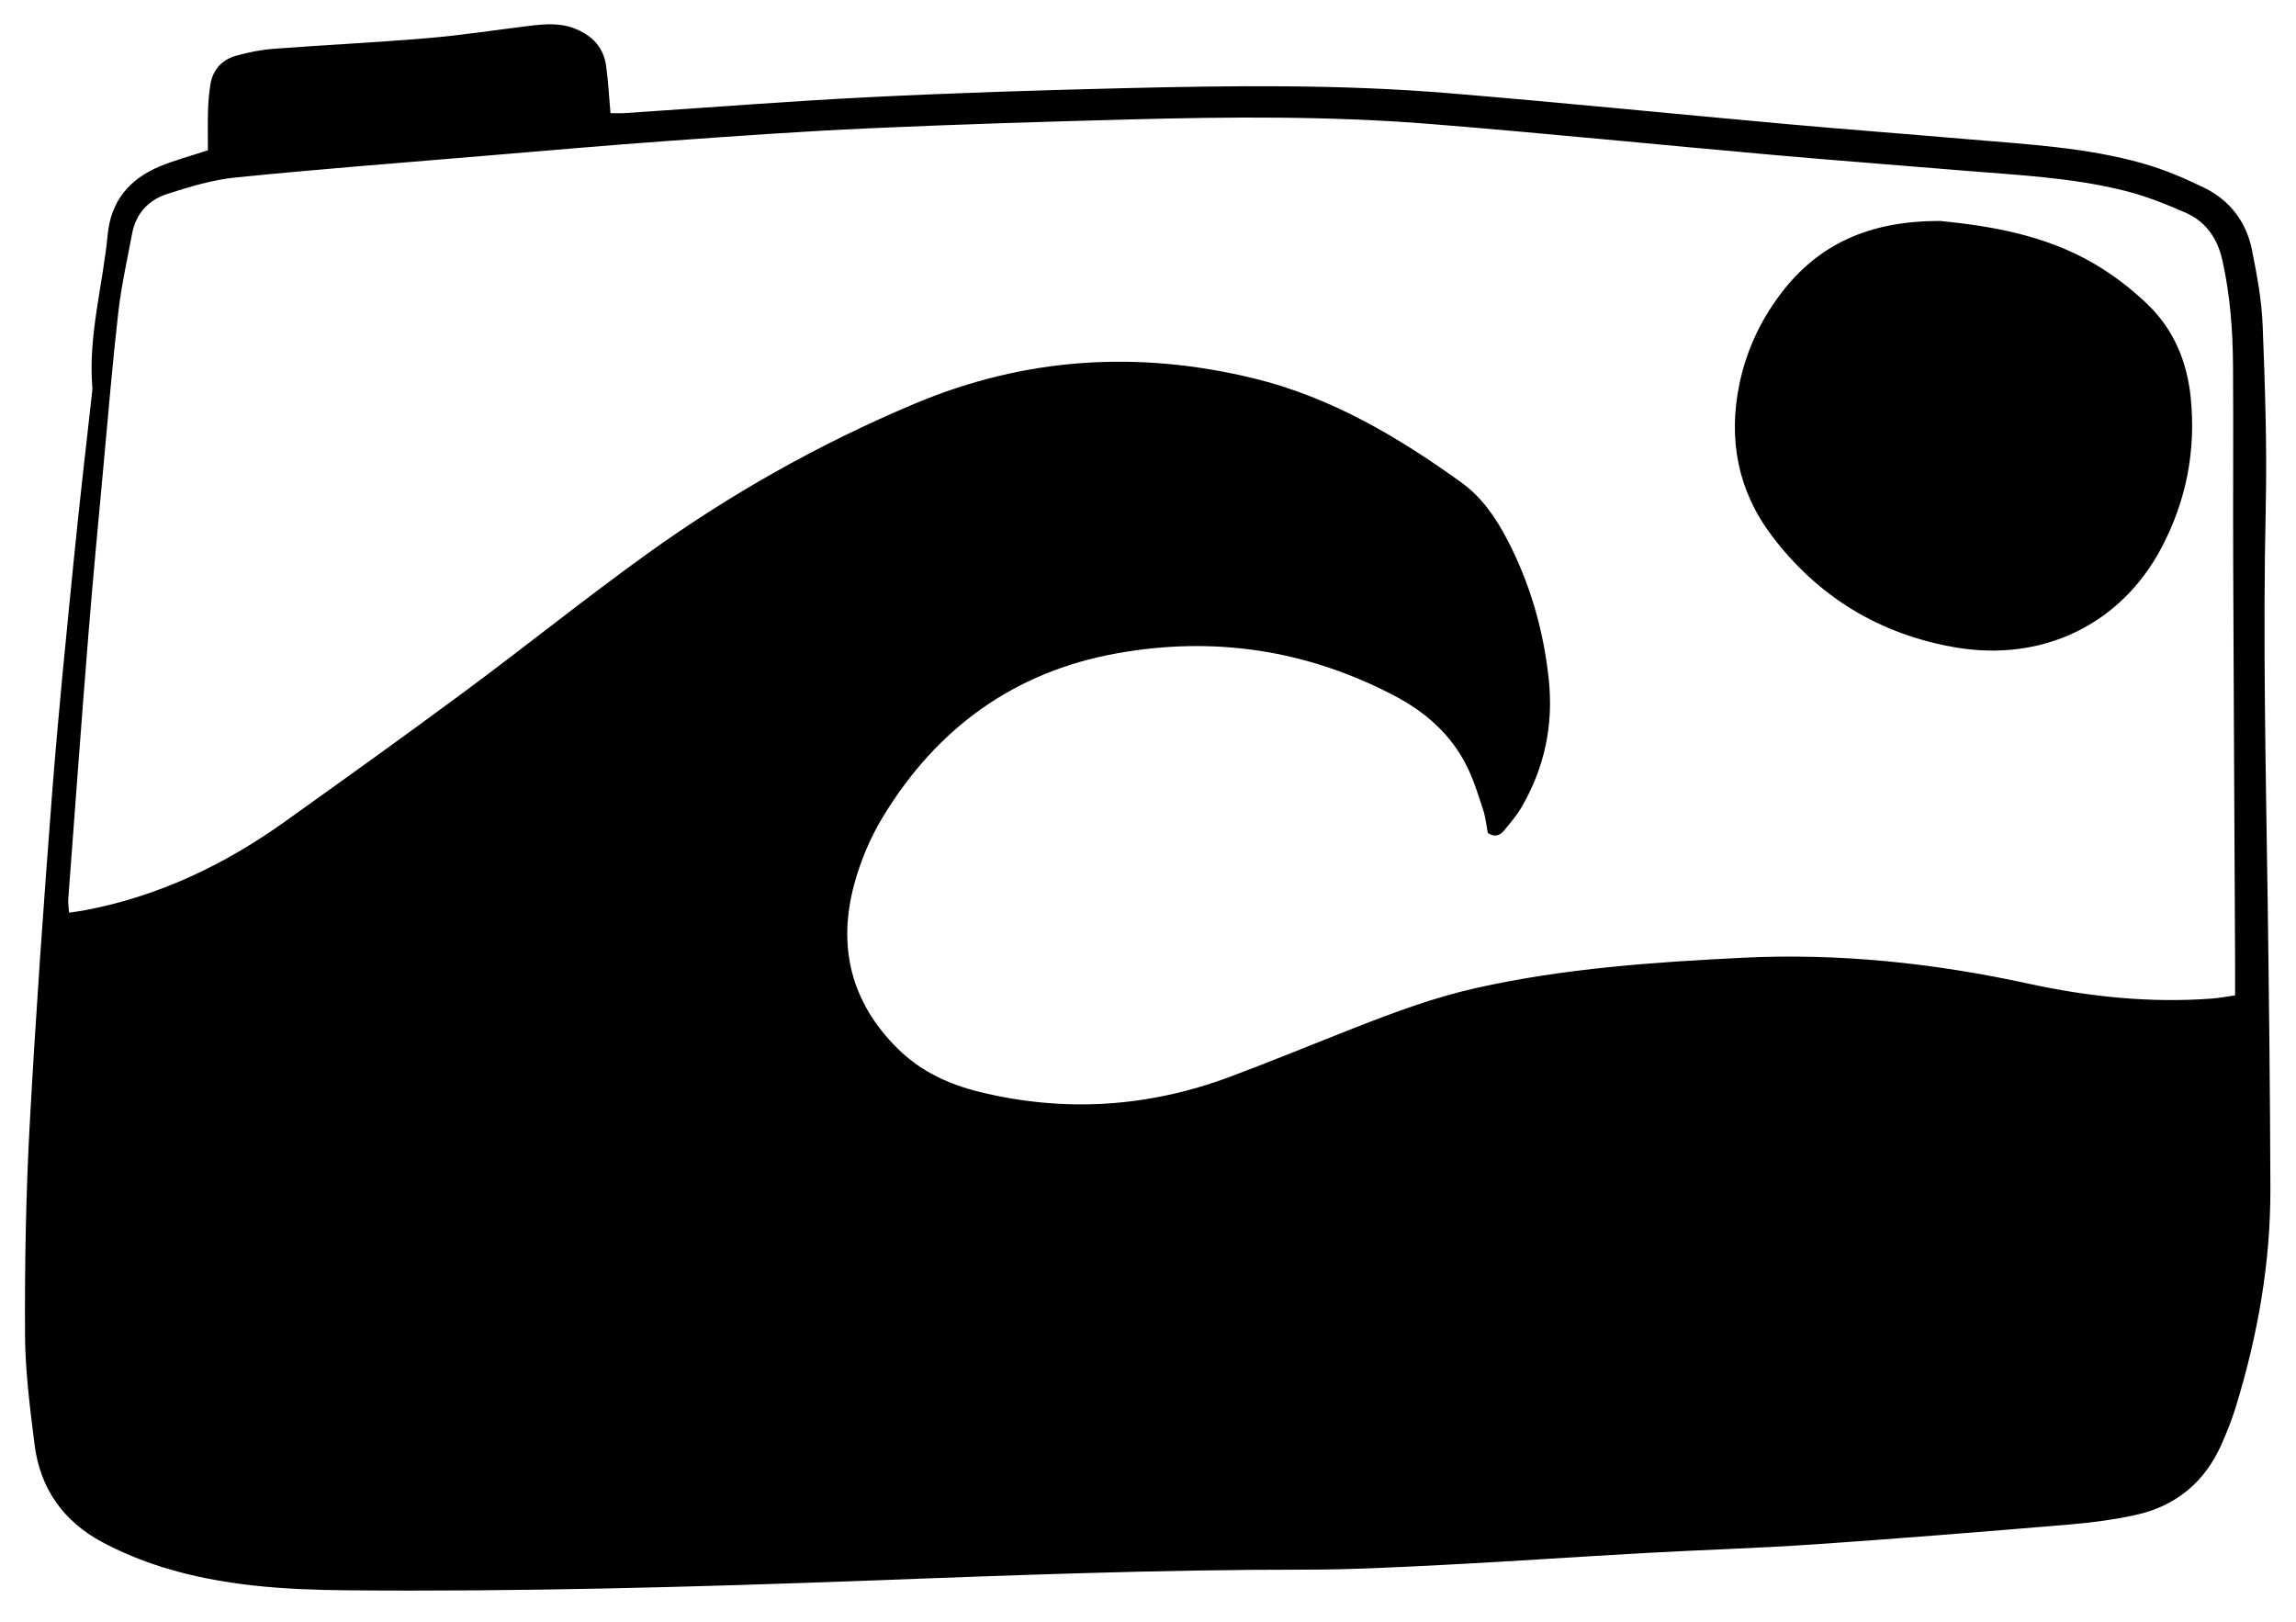 <svg viewBox="0 0 985 696" xmlns="http://www.w3.org/2000/svg" data-sanitized-data-name="Ebene 1" data-name="Ebene 1" id="Ebene_1">
  <path d="M972.01,217.67c.6-25.99-.3-52.05-1.31-78.04-.42-10.82-2.44-21.65-4.57-32.31-2.42-12.07-9.43-21.39-20.54-26.79-8.42-4.09-17.16-7.83-26.14-10.38-24.45-6.95-49.79-8.22-74.96-10.4-25.92-2.24-51.87-4.17-77.78-6.51-48.61-4.37-97.17-9.3-145.81-13.31-46.25-3.82-92.63-3.22-138.97-2.1-36.42.89-72.84,2.04-109.22,3.86-34.89,1.75-69.72,4.52-104.58,6.82-2.1.14-4.21.02-6.24.02-.66-7.37-.94-14.05-1.93-20.63-1.12-7.42-5.58-12.31-12.57-15.32-6.76-2.91-13.55-2.31-20.45-1.47-14.51,1.76-28.98,4.02-43.53,5.25-21.97,1.86-44.01,2.91-66,4.57-5.39.41-10.8,1.49-16.02,2.94-6.2,1.73-10.18,6.05-11.17,12.59-.55,3.66-.89,7.37-.99,11.06-.16,5.66-.04,11.33-.04,16.95-7.79,2.57-14.53,4.33-20.9,7.01-12.85,5.41-20.73,14.84-22.1,29.17-2.1,21.9-8.42,43.37-6.57,65.67.06.73-.07,1.48-.15,2.22-2.55,23.15-5.3,46.28-7.6,69.45-3.38,34.03-6.87,68.05-9.5,102.14-3.68,47.69-7.08,95.41-9.68,143.16-1.61,29.68-2.1,59.45-1.96,89.18.08,15.79,2.13,31.63,4.11,47.35,2.36,18.72,12.38,32.83,28.95,41.68,8.24,4.4,17.05,8.03,25.98,10.81,25.58,7.96,52.12,9.65,78.65,9.89,74.37.67,148.7-1.36,223.01-4.12,62.66-2.33,125.32-4.77,188.05-4.73,20.31.01,40.63-1.07,60.93-2.11,28.46-1.46,56.9-3.45,85.36-5.03,24.25-1.35,48.54-2.06,72.77-3.72,36.34-2.49,72.65-5.44,108.94-8.48,9.6-.8,19.24-2.06,28.64-4.11,17.35-3.78,29.78-14.12,36.98-30.43,2.29-5.2,4.42-10.52,6.08-15.96,9.36-30.5,14.93-61.67,14.83-93.63-.13-41.89-.61-83.78-1.2-125.66-.78-55.52-2.06-111.02-.78-166.55ZM958.89,426.99c-3.58.51-6.7,1.13-9.86,1.37-26.66,2-52.93-.76-78.98-6.43-40.38-8.79-81.24-13.12-122.53-11.07-38.35,1.9-76.67,4.56-114.31,12.99-17.95,4.02-35.11,10.41-52.18,17.11-17.75,6.96-35.38,14.24-53.24,20.92-35.07,13.12-70.92,15.45-107.36,6.58-13.18-3.21-25.29-8.76-35.12-18.43-20.25-19.92-26.15-43.95-18.78-70.94,2.71-9.91,6.86-19.78,12.18-28.56,23.02-38,56.15-62.26,100.25-70.23,41.62-7.52,81.36-1.61,118.98,18.01,13.58,7.08,24.61,16.74,31.42,30.55,2.92,5.92,4.89,12.34,6.95,18.65,1.06,3.25,1.37,6.74,1.97,9.84,2.97,1.96,5.2,1.04,6.9-1,2.68-3.23,5.46-6.46,7.56-10.06,9.93-17.01,13.77-35.38,11.68-54.99-2.27-21.18-8.09-41.28-17.99-60.16-4.89-9.33-10.9-17.97-19.45-24.13-27.28-19.65-56.1-36.68-89.1-44.7-49.56-12.05-98.02-9.11-145.56,10.9-40.67,17.12-78.78,38.56-114.48,64.22-26.55,19.09-52.05,39.62-78.33,59.1-25.48,18.88-51.29,37.34-77.09,55.79-26.1,18.66-54.51,32.26-86.28,38.21-1.92.36-3.87.6-6.51,1-.14-2.23-.48-4.1-.34-5.93,2.83-37.81,5.6-75.62,8.64-113.41,1.97-24.45,4.3-48.87,6.55-73.29,2-21.71,3.8-43.44,6.29-65.09,1.3-11.3,3.82-22.45,5.92-33.65,1.61-8.62,7.14-14.42,15.06-16.97,9.61-3.09,19.51-6.07,29.49-7.07,35.49-3.56,71.06-6.29,106.61-9.27,26.42-2.21,52.83-4.53,79.28-6.43,28.67-2.06,57.35-4.1,86.05-5.39,37.38-1.68,74.79-2.82,112.2-3.81,42.87-1.14,85.78-1.46,128.55,1.99,49.14,3.97,98.19,8.94,147.3,13.3,26.65,2.37,53.34,4.35,80.01,6.59,23.69,1.99,47.55,2.95,70.7,8.84,8.81,2.24,17.4,5.66,25.75,9.33,8.69,3.83,13.62,11.03,15.72,20.38,3.32,14.85,4.46,29.9,4.57,45.03.19,28.25-.04,56.51.07,84.76.22,57.75.55,115.49.83,173.24.02,3.93,0,7.87,0,12.33Z"></path>
  <path d="M921.38,130.6c-6.89-6.62-14.69-12.62-22.93-17.45-21.41-12.57-45.39-16.29-65.92-18.35-31.03-.17-52.83,10.32-68.7,31.36-8.77,11.63-14.76,24.58-17.67,38.89-4.8,23.61-.58,45.49,13.94,64.74,19.8,26.25,46.34,42.34,78.64,47.9,37.79,6.51,71.34-10.05,88.59-42.78,10.67-20.26,14.85-41.9,12.47-64.69-1.59-15.27-7.34-28.96-18.43-39.61Z"></path>
</svg>